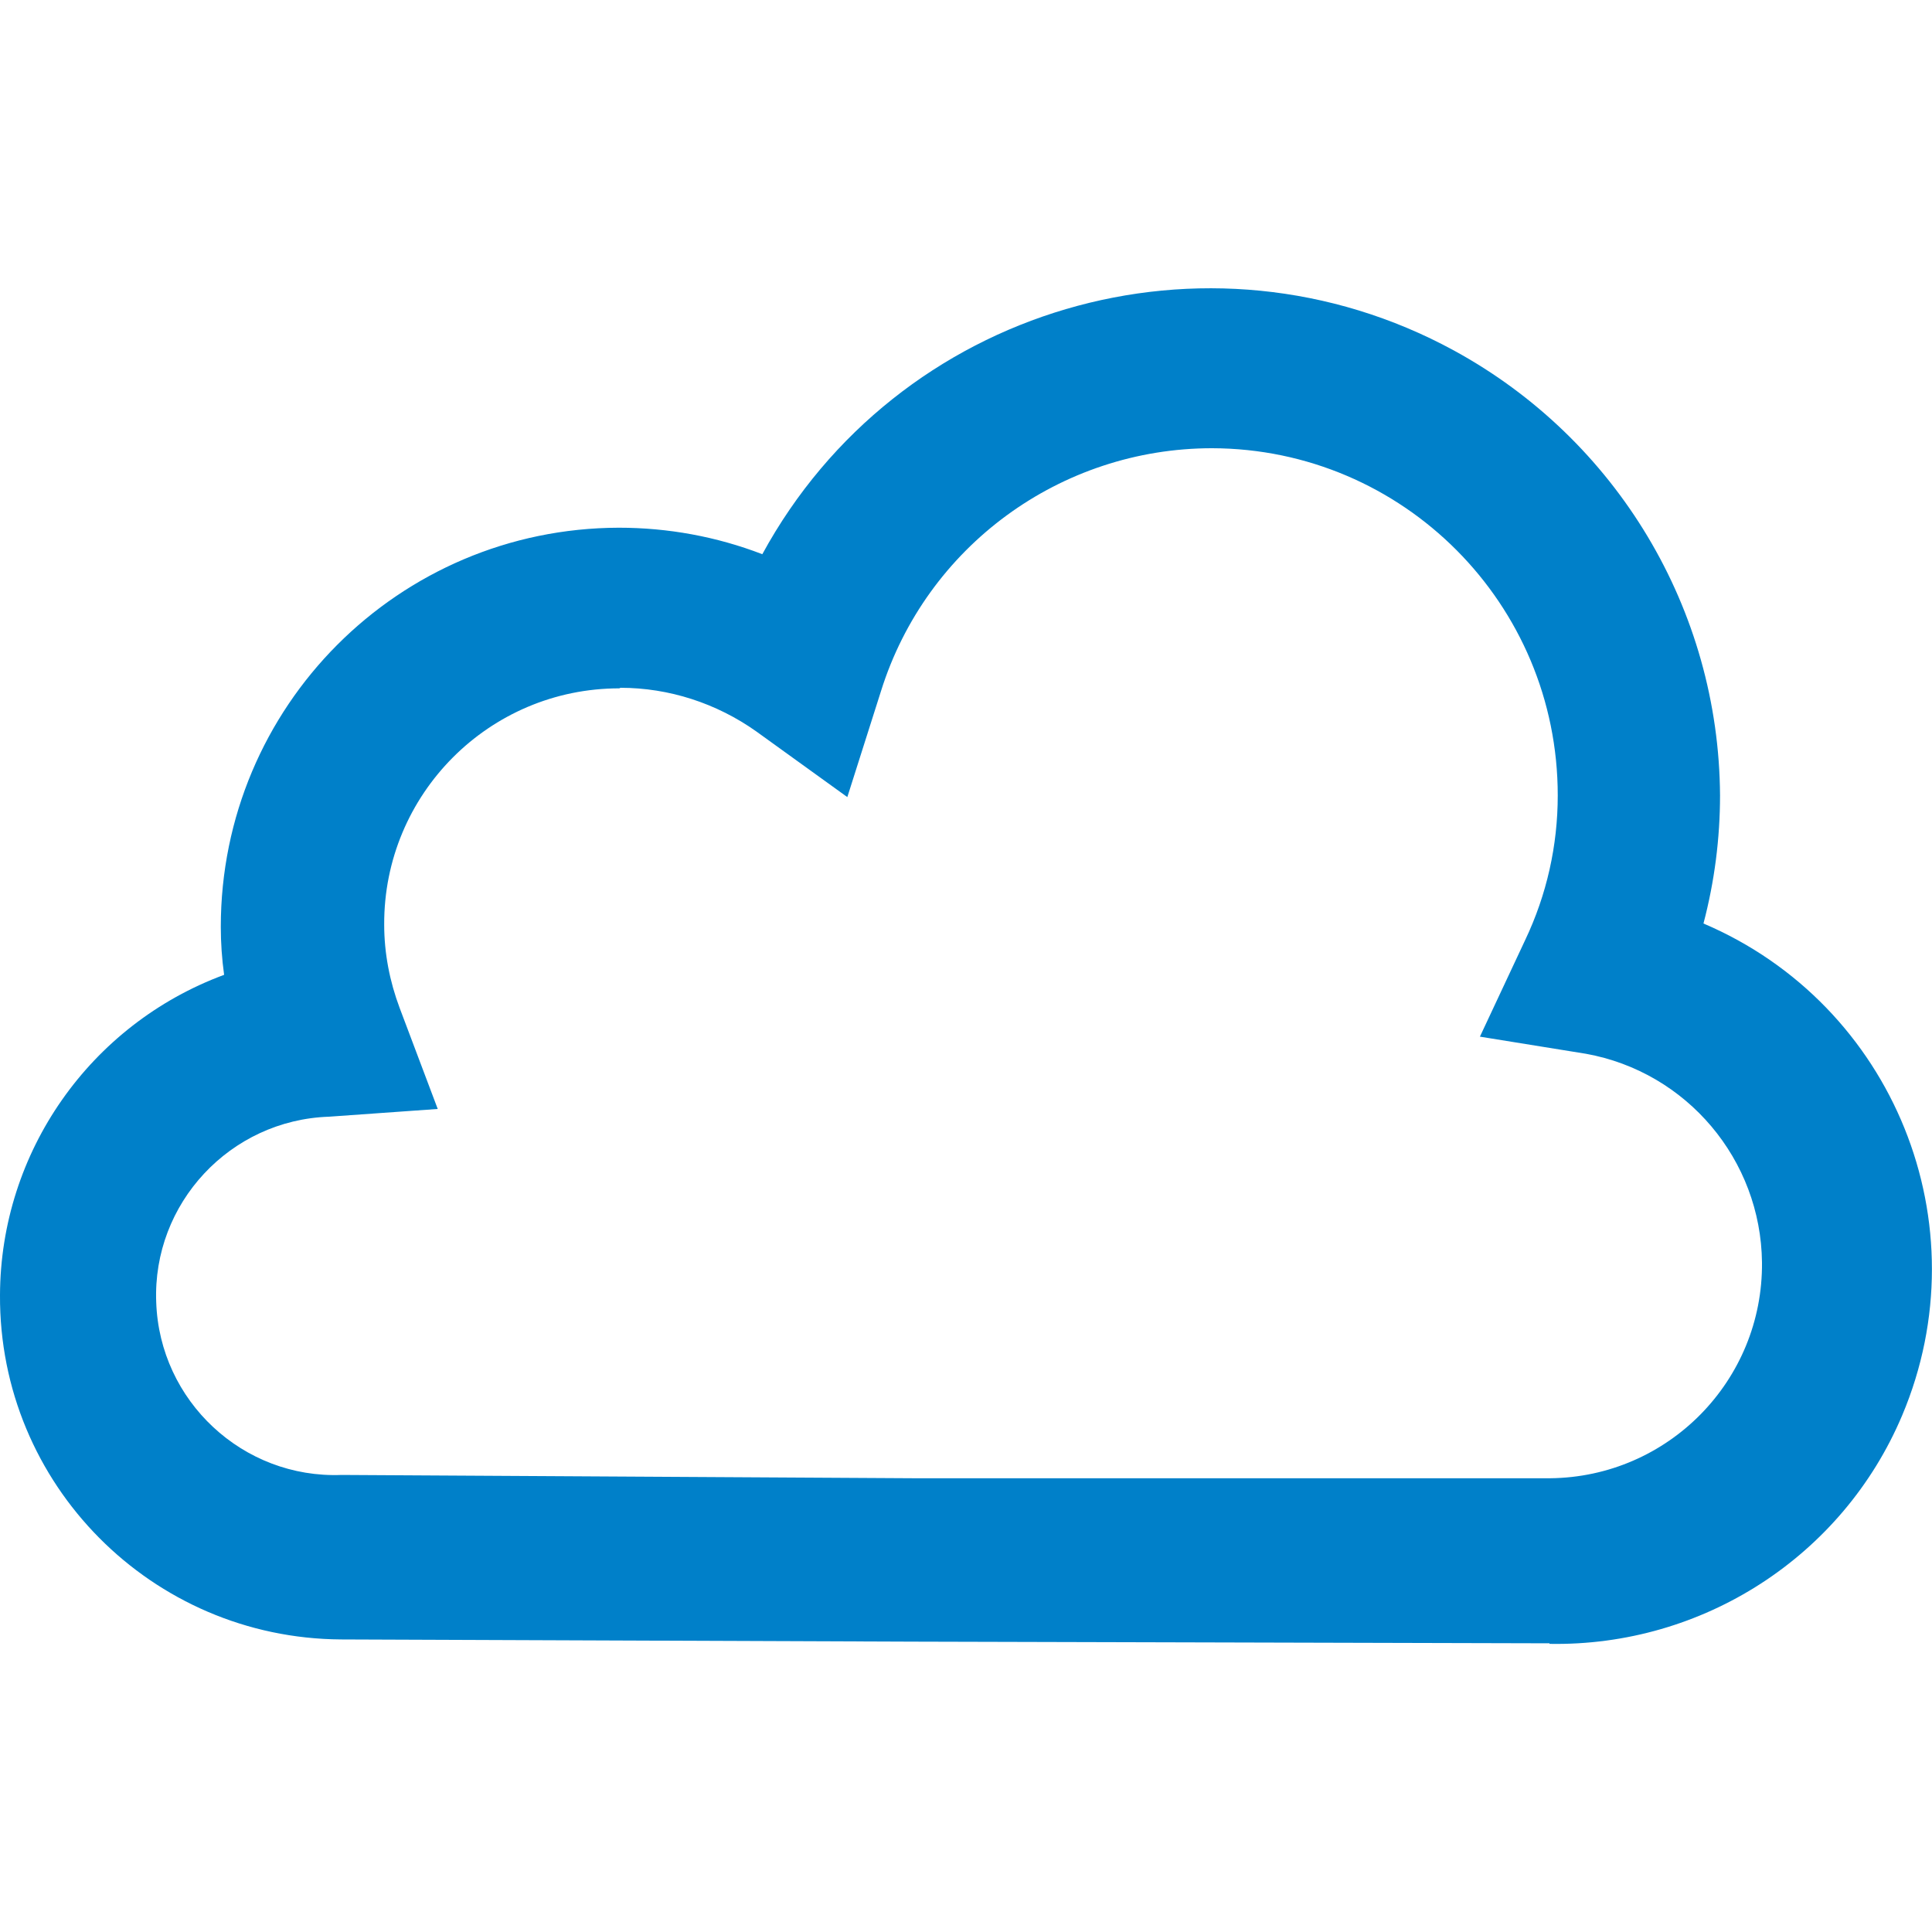 <?xml version="1.0" encoding="UTF-8"?>
<svg xmlns="http://www.w3.org/2000/svg" id="Ebene_1" data-name="Ebene 1" viewBox="0 0 35 35">
  <defs>
    <style>
      .cls-1 {
        fill: #0080c9;
      }
    </style>
  </defs>
  <path class="cls-1" d="M28.07,29.77l-11.51-.03-10.38-.04C2.75,29.68-.02,26.89,0,23.46c.01-2.59,1.63-4.9,4.06-5.8-.04-.29-.06-.58-.06-.87,0-3.99,3.22-7.22,7.21-7.23.89,0,1.77.16,2.6.48,2.44-4.48,8.05-6.13,12.53-3.69,2.95,1.61,4.8,4.69,4.82,8.06,0,.78-.1,1.56-.3,2.32,3.45,1.47,5.06,5.45,3.6,8.91-1.08,2.56-3.62,4.19-6.39,4.14ZM11.22,12.47c-2.36,0-4.27,1.92-4.26,4.28,0,.52.1,1.03.28,1.51l.69,1.83-1.97.14c-1.79.06-3.2,1.57-3.13,3.36.06,1.79,1.57,3.2,3.36,3.13l10.38.06h11.51c2.14-.02,3.86-1.77,3.84-3.91-.02-1.86-1.36-3.45-3.19-3.78l-1.92-.31.82-1.75c.39-.82.59-1.71.59-2.62,0-3.47-2.8-6.28-6.26-6.29-2.75,0-5.18,1.78-6,4.4l-.61,1.92-1.65-1.19c-.72-.51-1.58-.79-2.46-.79Z"></path>
</svg>
